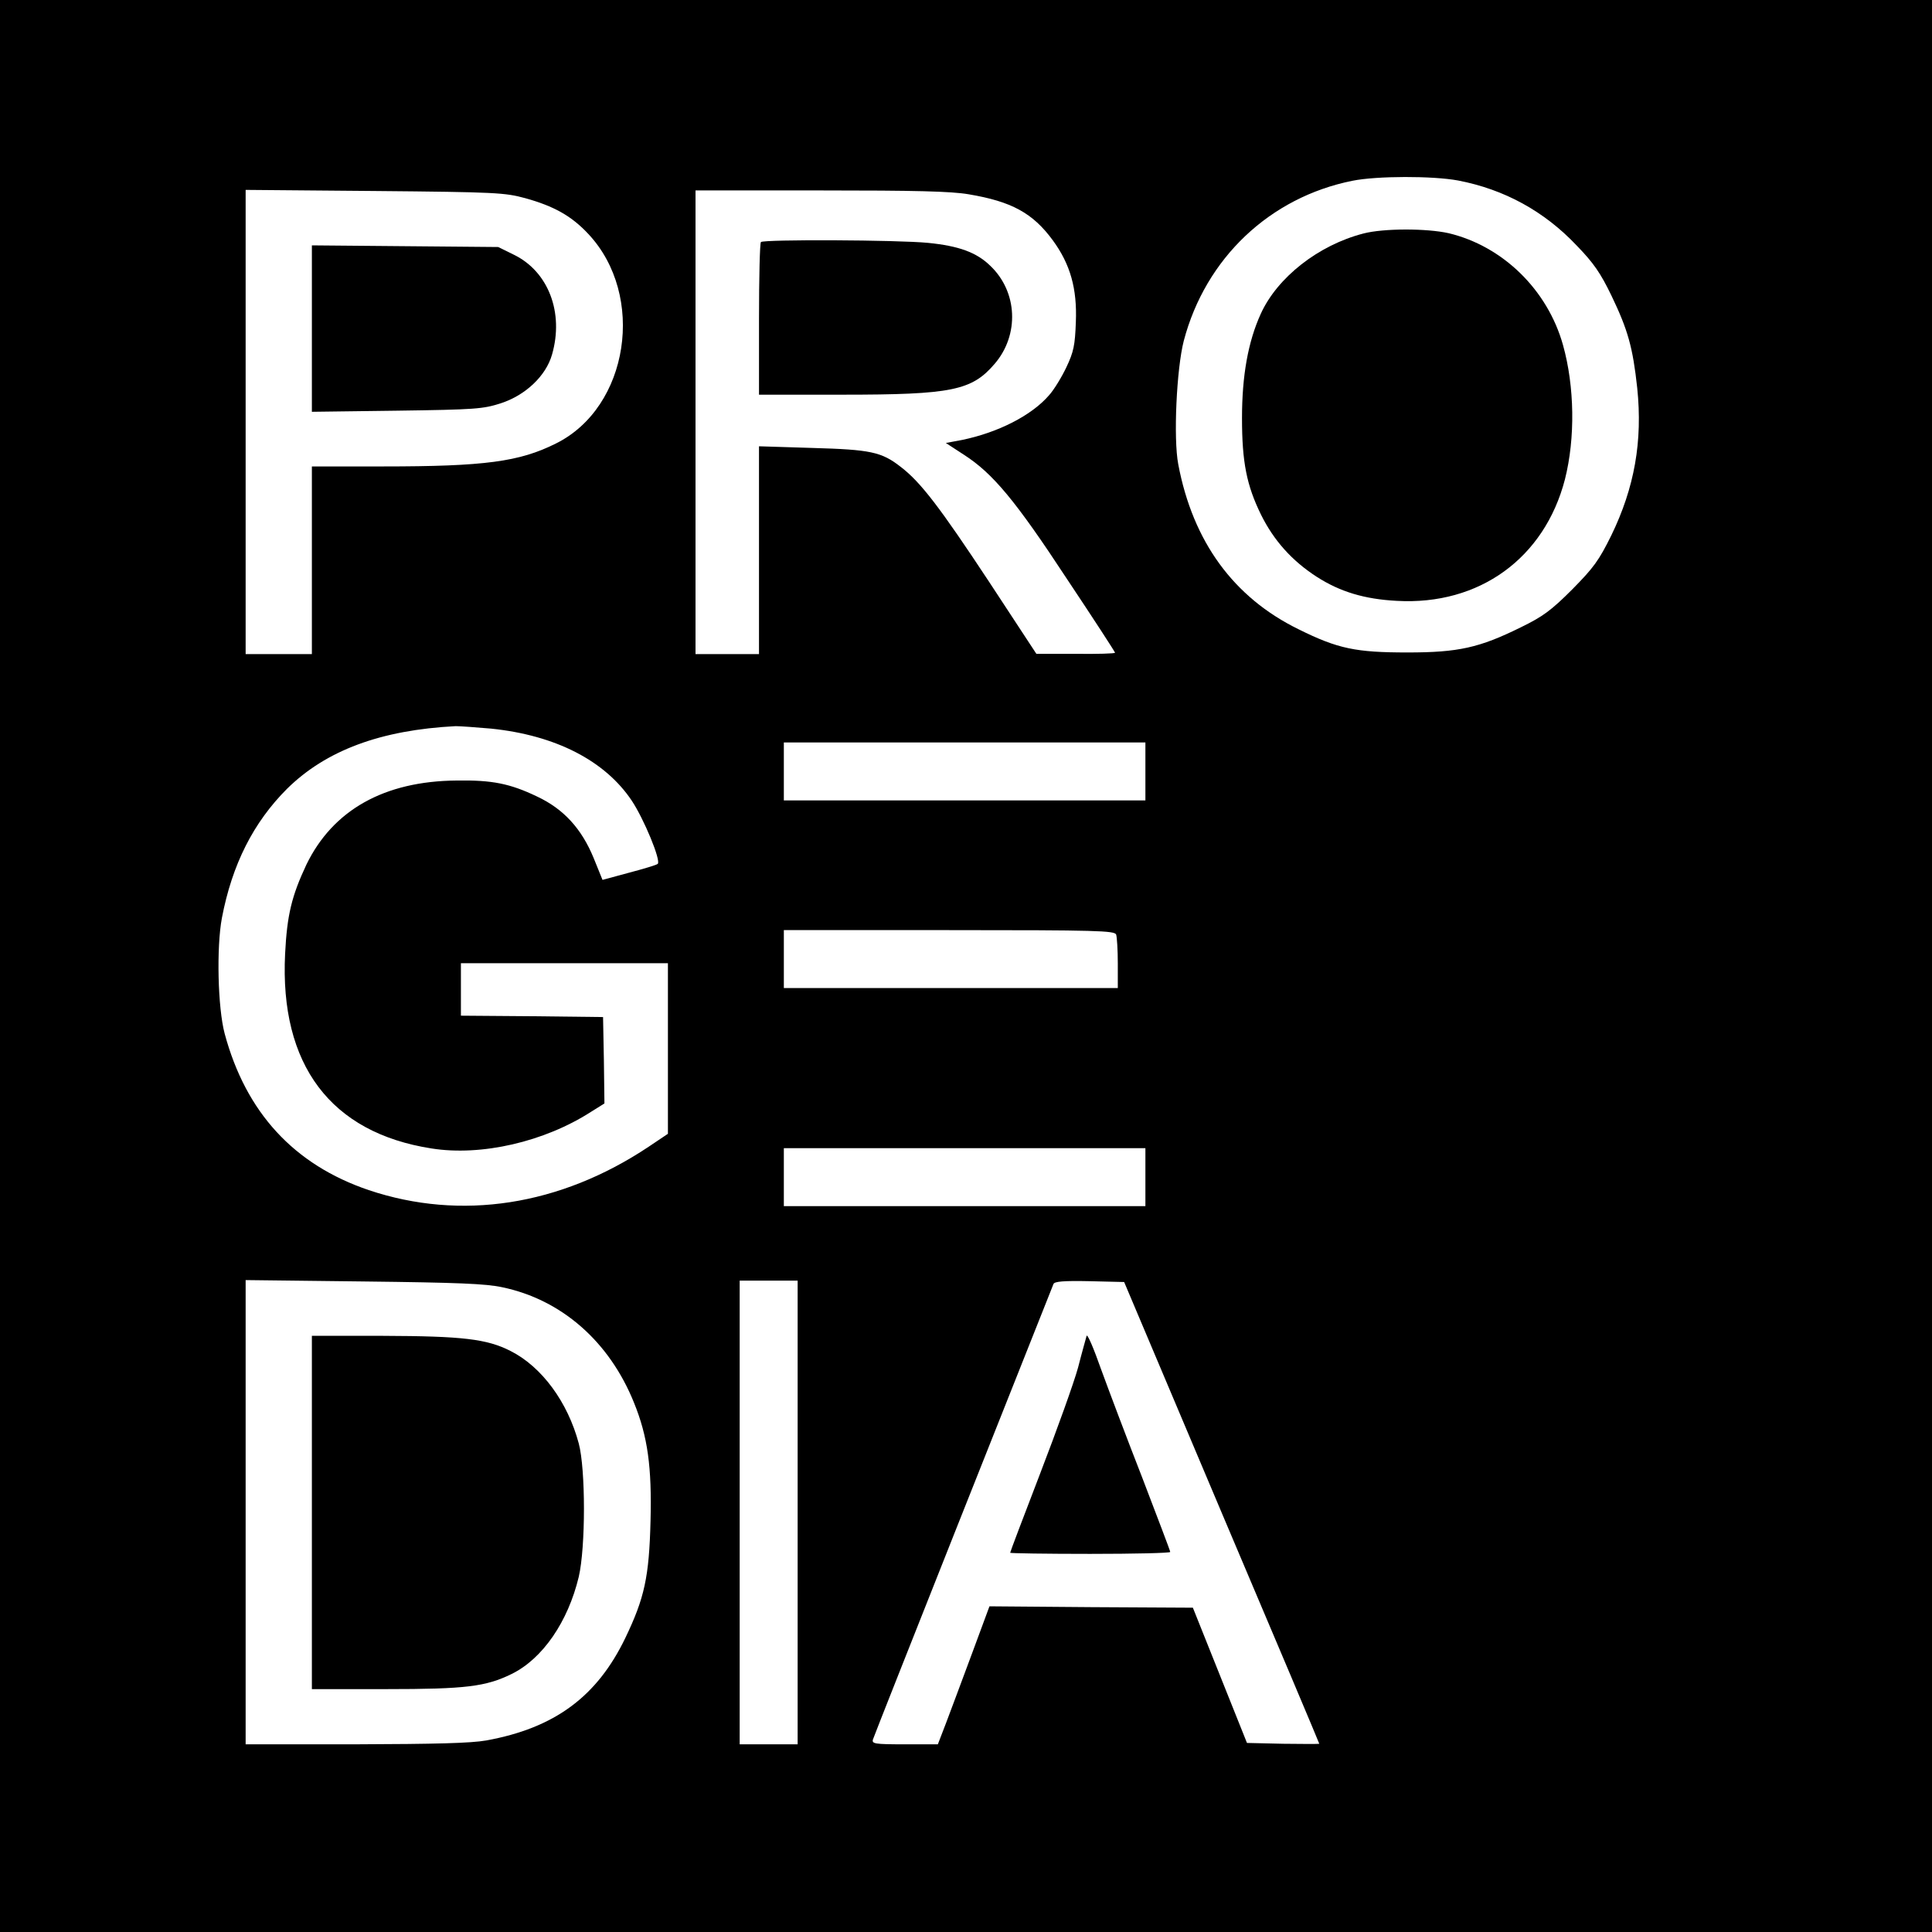 <?xml version="1.0" standalone="no"?>
<!DOCTYPE svg PUBLIC "-//W3C//DTD SVG 20010904//EN"
 "http://www.w3.org/TR/2001/REC-SVG-20010904/DTD/svg10.dtd">
<svg version="1.0" xmlns="http://www.w3.org/2000/svg"
 width="700pt" height="700pt" viewBox="0 0 700 700"
 preserveAspectRatio="xMidYMid meet">
<g transform="translate(0,700) scale(0.1,-0.1)"
fill="#000000" stroke="none">
<path d="M0 3500 l0 -3500 3500 0 3500 0 0 3500 0 3500 -3500 0 -3500 0 0
-3500z m5283 2846 c167 -32 312 -111 430 -236 61 -63 86 -99 126 -182 59 -123
77 -186 93 -334 20 -193 -10 -361 -94 -534 -45 -91 -64 -117 -142 -196 -76
-76 -106 -98 -186 -137 -150 -74 -226 -91 -410 -91 -187 0 -252 13 -395 84
-235 115 -383 317 -436 598 -18 94 -6 346 20 447 79 300 312 520 611 580 89
18 292 18 383 1z m-3380 -64 c104 -29 167 -64 228 -129 210 -223 148 -629
-117 -760 -132 -66 -257 -83 -626 -83 l-258 0 0 -340 0 -340 -120 0 -120 0 0
841 0 841 468 -4 c441 -4 471 -6 545 -26z m1607 14 c155 -26 232 -68 304 -166
64 -87 89 -176 84 -297 -3 -84 -8 -108 -34 -163 -17 -36 -45 -82 -63 -102 -64
-74 -185 -135 -315 -162 l-59 -11 66 -43 c104 -67 186 -165 373 -450 96 -144
174 -264 174 -267 0 -3 -64 -5 -142 -4 l-143 0 -172 262 c-177 268 -247 360
-319 415 -70 55 -110 63 -321 69 l-193 6 0 -377 0 -376 -115 0 -115 0 0 840 0
840 453 0 c343 0 473 -3 537 -14z m-1730 -1936 c233 -24 412 -116 509 -261 44
-66 107 -218 94 -229 -4 -4 -51 -18 -104 -32 l-96 -26 -32 79 c-44 107 -109
178 -205 223 -98 47 -163 60 -291 58 -263 -2 -449 -107 -545 -305 -53 -113
-70 -182 -77 -323 -20 -402 165 -648 530 -705 181 -29 410 24 579 133 l48 30
-2 157 -3 156 -257 3 -258 2 0 95 0 95 375 0 375 0 0 -309 0 -309 -70 -47
c-321 -214 -680 -269 -1014 -157 -271 92 -445 281 -522 567 -25 94 -30 312
-10 419 37 194 114 346 236 468 141 139 339 213 611 227 15 0 73 -4 129 -9z
m2370 -155 l0 -105 -655 0 -655 0 0 105 0 105 655 0 655 0 0 -105z m-106 -591
c3 -9 6 -56 6 -105 l0 -89 -605 0 -605 0 0 105 0 105 599 0 c537 0 599 -2 605
-16z m106 -879 l0 -105 -655 0 -655 0 0 105 0 105 655 0 655 0 0 -105z m-2330
-399 c215 -45 388 -197 477 -418 50 -123 65 -234 60 -428 -5 -204 -22 -280
-91 -424 -103 -214 -257 -327 -504 -372 -57 -10 -182 -13 -474 -14 l-398 0 0
841 0 841 428 -5 c340 -4 442 -8 502 -21z m1070 -816 l0 -840 -105 0 -105 0 0
840 0 840 105 0 105 0 0 -840z m1536 0 c195 -459 354 -836 354 -838 0 -1 -59
-1 -131 0 l-131 3 -98 245 -98 245 -368 2 -369 3 -64 -173 c-35 -94 -77 -207
-93 -249 l-30 -78 -120 0 c-110 0 -120 2 -115 18 3 12 592 1495 654 1650 4 9
36 12 131 10 l125 -3 353 -835z"/>
<path d="M4940 6154 c-163 -42 -312 -159 -372 -291 -46 -101 -68 -224 -68
-378 0 -160 17 -244 69 -350 46 -93 112 -167 202 -225 84 -54 173 -81 290 -87
299 -17 535 155 609 440 38 150 35 337 -7 487 -56 200 -218 358 -414 405 -80
18 -236 18 -309 -1z"/>
<path d="M1130 5810 l0 -302 308 4 c285 4 312 6 377 27 89 29 163 99 185 176
44 152 -13 301 -138 362 l-57 28 -337 3 -338 3 0 -301z"/>
<path d="M2757 6123 c-4 -3 -7 -129 -7 -280 l0 -273 303 0 c396 0 468 15 551
112 90 105 83 261 -16 355 -50 49 -115 72 -225 83 -111 11 -596 13 -606 3z"/>
<path d="M1130 1520 l0 -640 268 0 c291 0 362 9 456 55 112 55 204 189 243
352 25 108 25 389 0 483 -40 150 -134 278 -247 335 -86 44 -175 54 -462 55
l-258 0 0 -640z"/>
<path d="M3937 2160 c-2 -8 -17 -60 -31 -115 -15 -55 -77 -227 -137 -383 -60
-156 -109 -285 -109 -288 0 -2 131 -4 290 -4 160 0 290 3 290 7 0 4 -46 124
-101 268 -56 143 -123 321 -150 395 -26 74 -49 128 -52 120z"/>
</g>
</svg>
